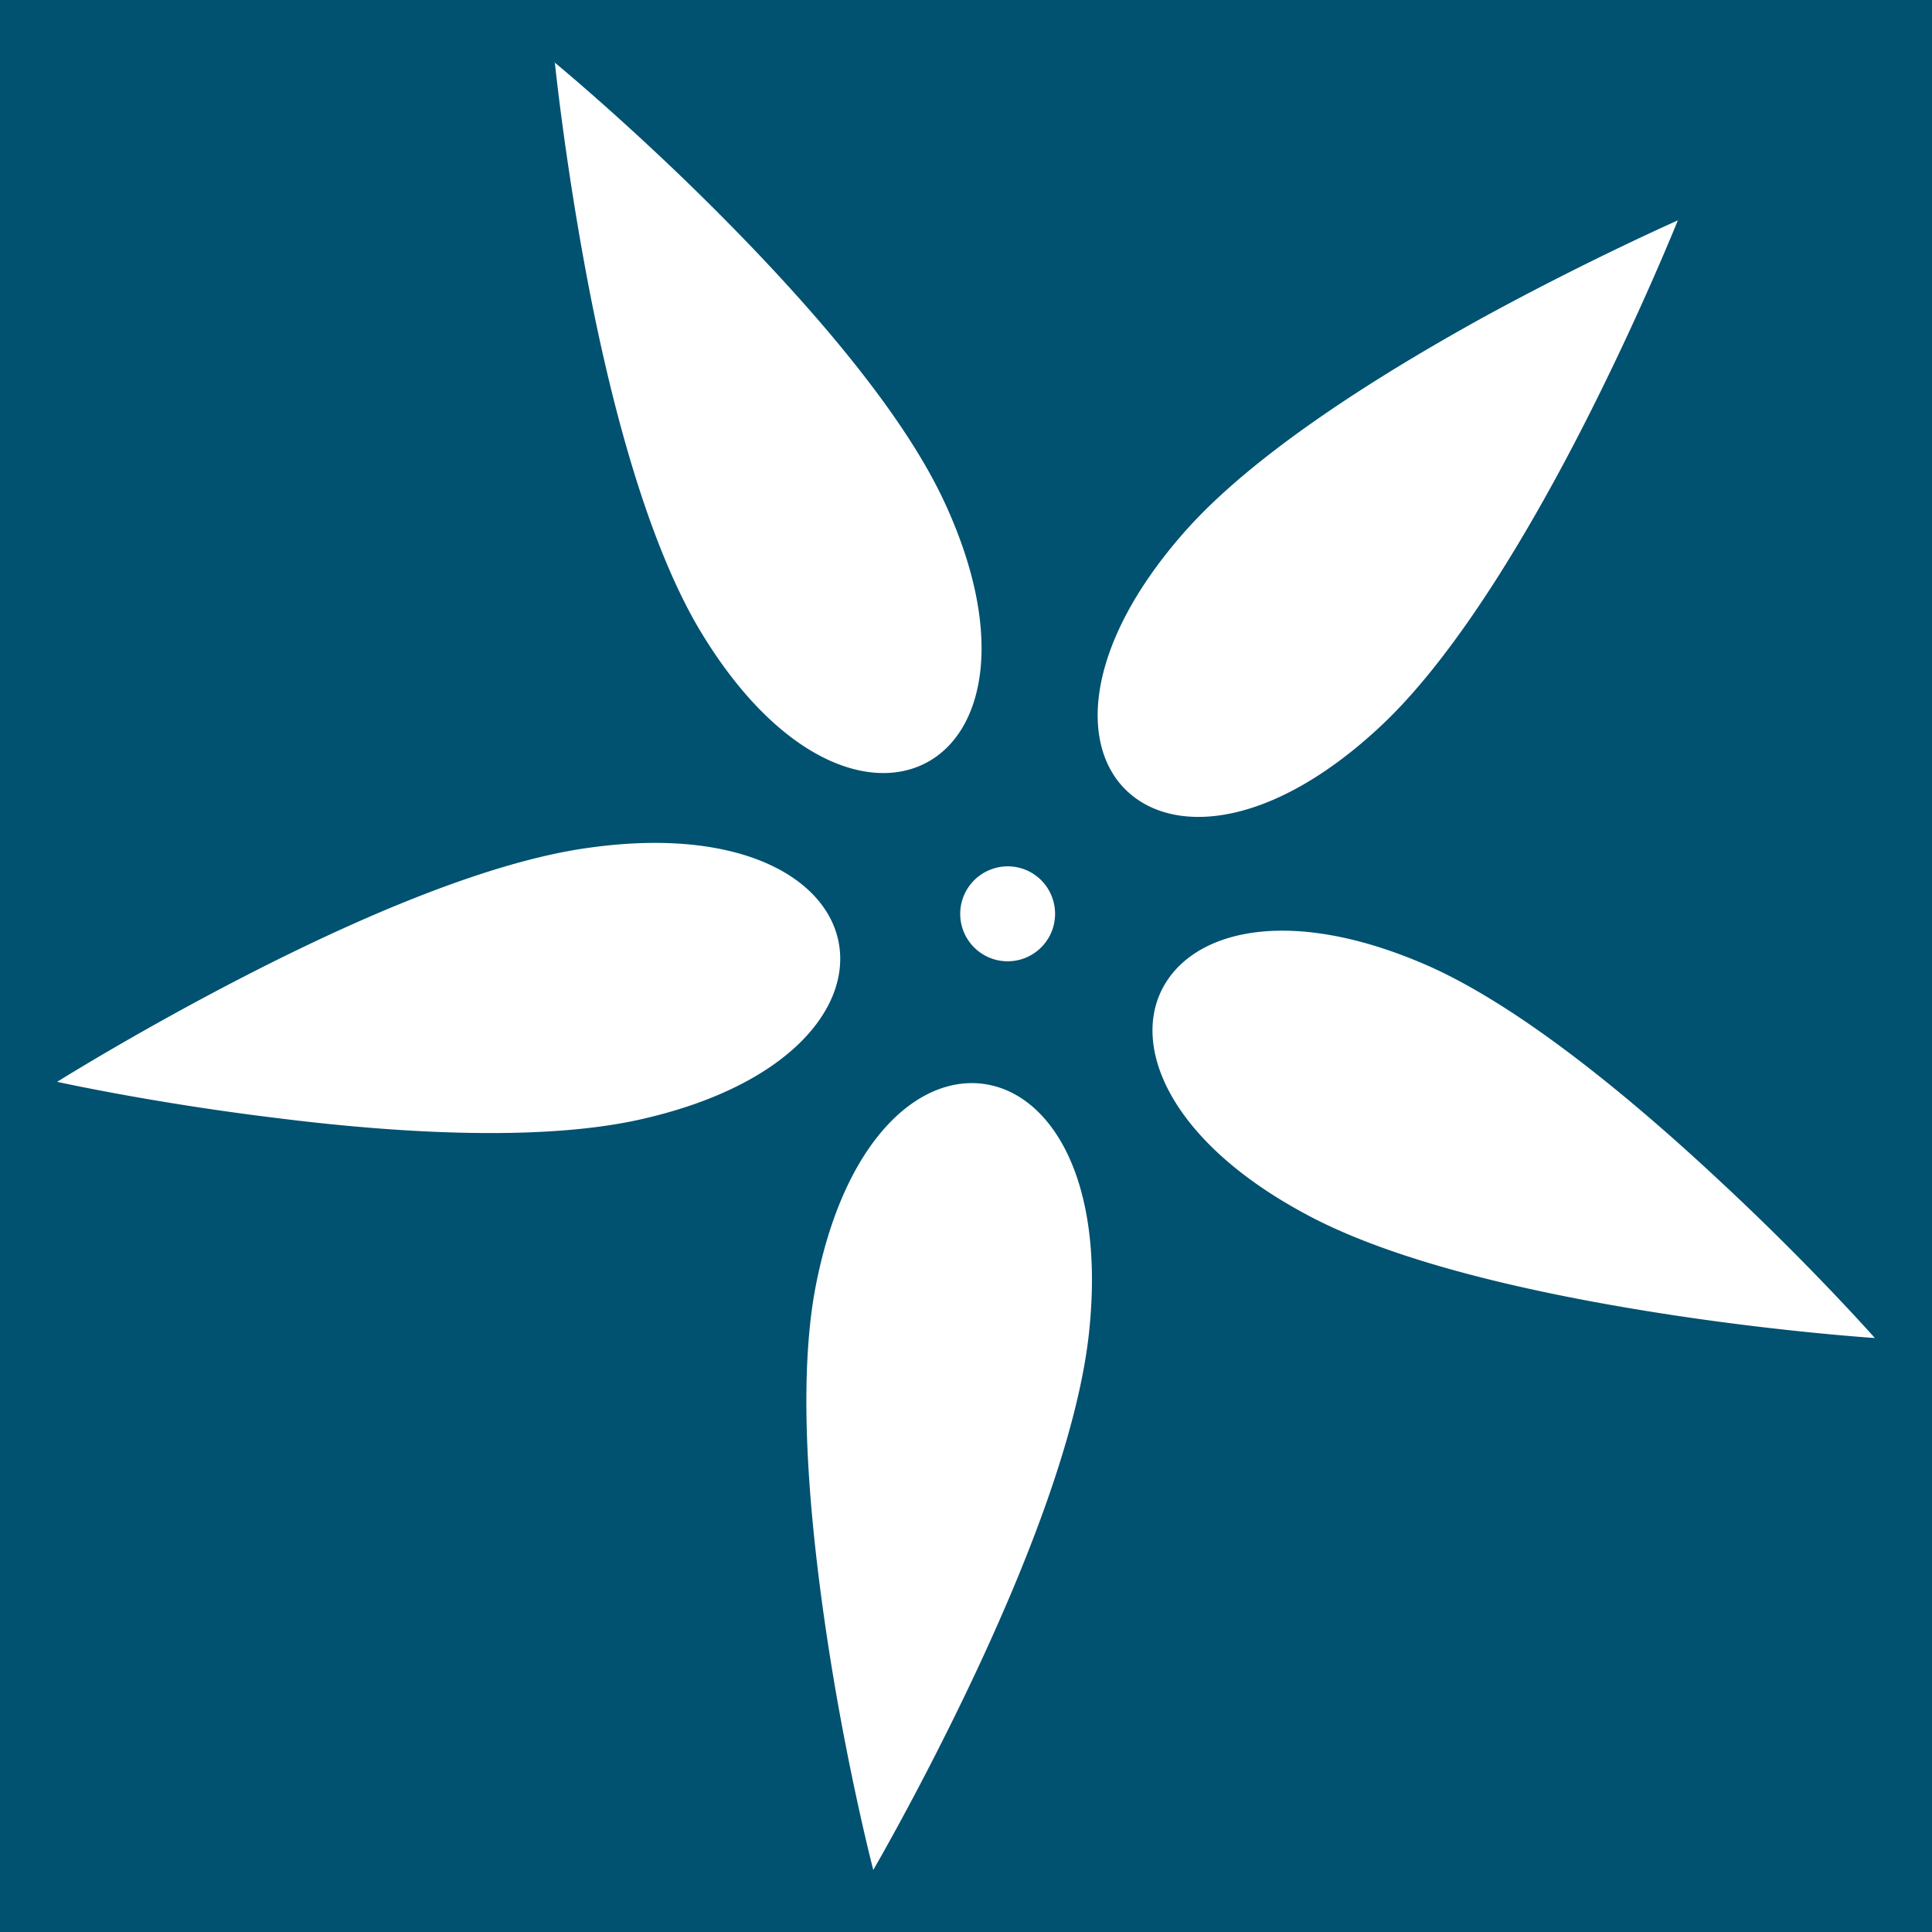 <svg xmlns="http://www.w3.org/2000/svg" xmlns:xlink="http://www.w3.org/1999/xlink" width="1080" height="1080" viewBox="0 0 1080 1080"><defs><style>.a{clip-path:url(#b);}.b{fill:#015171;}.c{fill:#fff;}</style><clipPath id="b"><rect width="1080" height="1080"/></clipPath></defs><g id="a" class="a"><rect class="c" width="1080" height="1080"/><rect class="b" width="1080" height="1080"/><path class="c" d="M1736.049,43.26s5.477,53.994,18,120.509,32.865,145.55,62.212,195.632c43.038,72.775,95.075,92.73,127.553,75.514s45-71.993,9-147.9c-25.039-52.429-79.035-113.076-127.158-161.2s-90-82.557-90-82.557Zm-278.19,570.072s53.21,11.738,120.508,19.955c67.3,8.608,148.683,13.694,205.027,1.174,82.557-18.389,117.765-61.82,111.509-98.207s-54.386-65.341-138.119-53.995c-57.514,7.434-132.244,40.3-192.5,71.21s-106.423,59.863-106.423,59.863M1914.075,1053.9s27.385-46.952,56.341-108.38,59.081-136.943,64.558-194.85c8.214-84.122-22.3-131.074-59.081-136.16s-78.644,31.692-94.3,114.641c-10.56,57.124-2.346,138.116,8.221,205.022s24.257,119.727,24.257,119.727m449.953-922.21s-49.691,21.911-109.163,54.386c-59.472,32.866-128.335,76.3-166.681,119.727-55.947,63.385-59.081,119.336-32.471,144.768S2137.875,471.3,2199.31,413c41.861-39.909,83.335-110.336,113.855-170.591s50.864-111.119,50.864-111.119ZM2473.97,756.535s-35.993-40.692-85.685-86.861c-49.3-46.169-112.291-98.6-165.11-121.683-77.474-33.649-131.466-19.172-147.9,14.085s5.871,84.9,79.82,124.813c50.861,27.78,130.68,45,197.585,55.56s121.29,14.086,121.29,14.086M2013.845,509.647a26.518,26.518,0,1,1-34.433-14.868,26.386,26.386,0,0,1,34.433,14.868" transform="translate(-1425.915 -8.578)"/></g></svg>